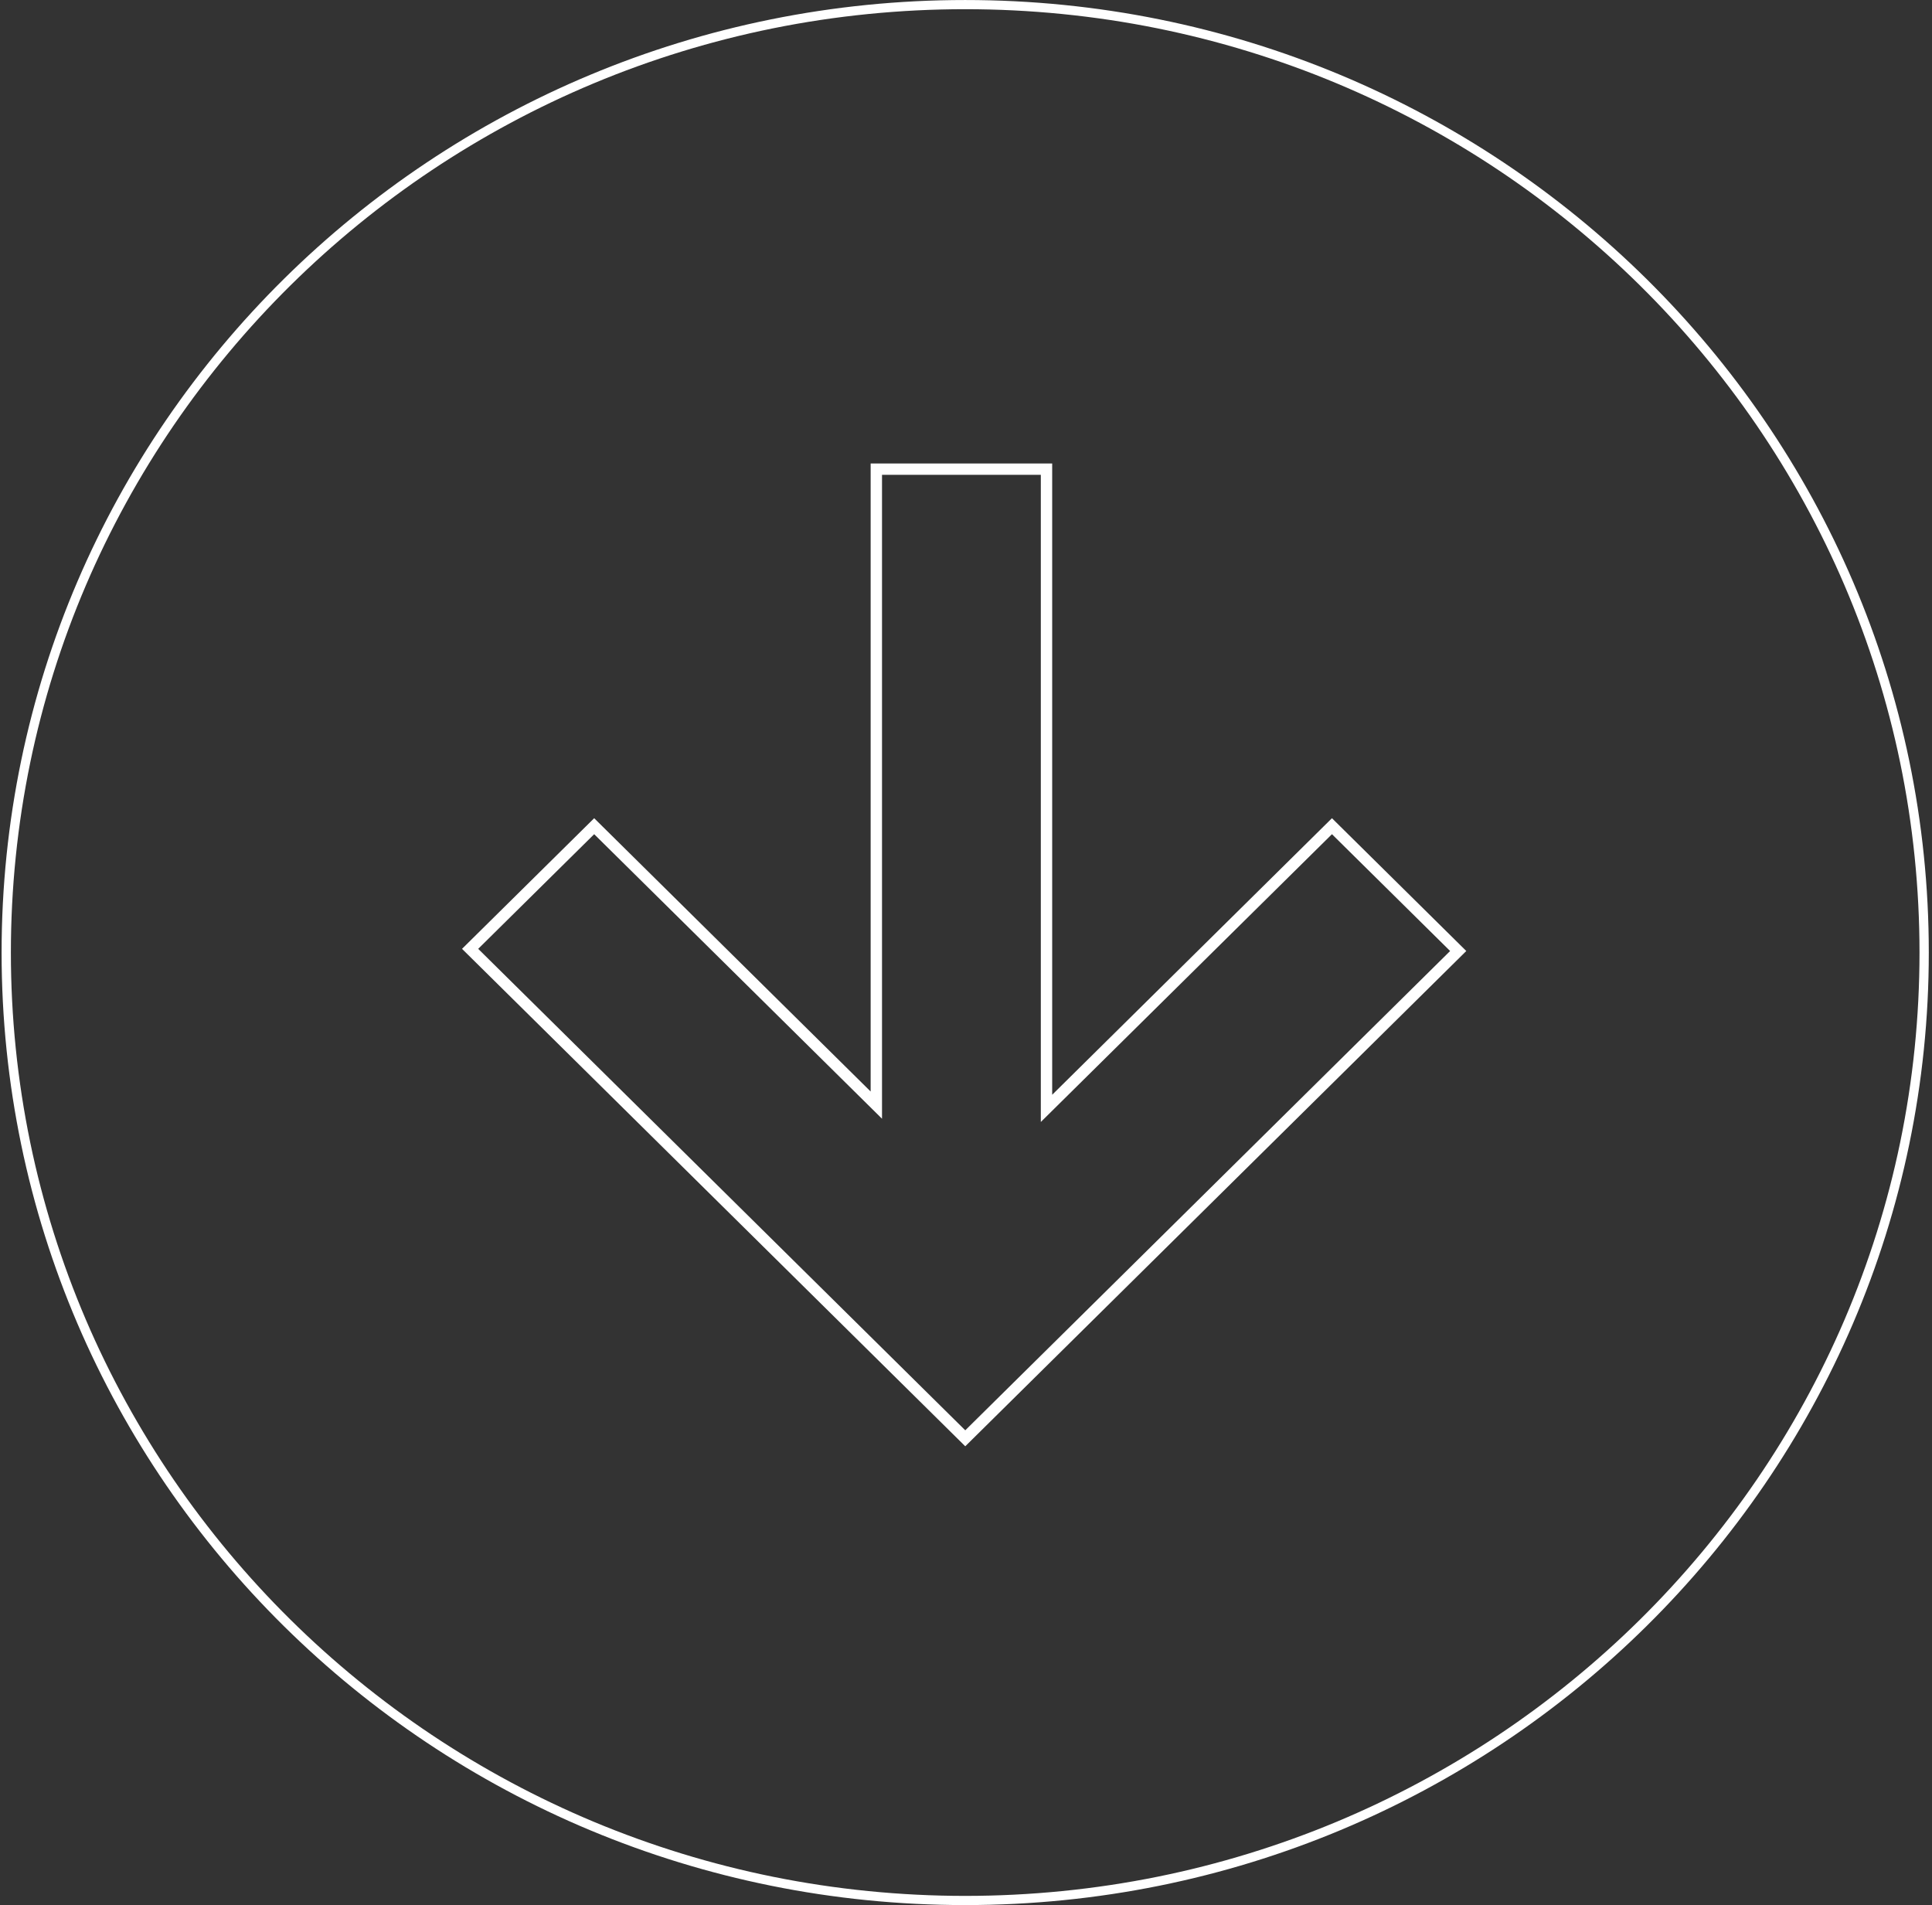 <svg xmlns="http://www.w3.org/2000/svg" width="431" height="425" viewBox="0 0 431 425" fill="none"><rect x="0" y="0" width="431" height="425" fill="#333333" stroke="none"/><path fill-rule="evenodd" clip-rule="evenodd" d="M104.876 211.667L215.335 320.854L325.303 212.15L297.138 184.309L233.459 247.255V104.658H195.496V246.529L132.552 184.309L104.876 211.667Z" stroke="white" stroke-width="2.535"></path><path d="M215.321 2.052C200.875 2.052 186.439 3.49 172.413 6.327C158.745 9.092 145.301 13.217 132.454 18.588C119.84 23.862 107.673 30.39 96.292 37.991C85.018 45.519 74.417 54.165 64.783 63.689C55.148 73.212 46.402 83.691 38.786 94.835C31.097 106.085 24.493 118.112 19.157 130.581C13.723 143.28 9.55 156.569 6.753 170.08C3.883 183.944 2.428 198.214 2.428 212.493C2.428 226.773 3.883 241.043 6.753 254.907C9.55 268.418 13.723 281.707 19.157 294.406C24.493 306.875 31.097 318.902 38.786 330.152C46.402 341.296 55.148 351.775 64.783 361.298C74.417 370.822 85.018 379.468 96.292 386.996C107.673 394.597 119.84 401.125 132.454 406.399C145.301 411.77 158.745 415.895 172.413 418.66C186.439 421.497 200.875 422.935 215.321 422.935C229.767 422.935 244.203 421.497 258.228 418.66C271.896 415.895 285.34 411.77 298.188 406.399C310.802 401.125 322.969 394.597 334.35 386.996C345.623 379.468 356.224 370.822 365.859 361.298C375.493 351.775 384.24 341.296 391.856 330.152C399.545 318.902 406.149 306.875 411.484 294.406C416.918 281.707 421.091 268.418 423.888 254.907C426.758 241.043 428.213 226.773 428.213 212.493C428.213 198.214 426.758 183.944 423.888 170.08C421.091 156.569 416.918 143.28 411.484 130.581C406.149 118.112 399.545 106.085 391.856 94.835C384.24 83.691 375.493 73.212 365.859 63.689C356.224 54.165 345.623 45.519 334.35 37.991C322.969 30.39 310.802 23.862 298.188 18.588C285.34 13.217 271.896 9.092 258.228 6.327C244.203 3.49 229.767 2.052 215.321 2.052ZM215.321 0.004C334.042 0.004 430.285 95.139 430.285 212.493C430.285 329.848 334.042 424.983 215.321 424.983C96.599 424.983 0.356 329.848 0.356 212.493C0.356 95.139 96.599 0.004 215.321 0.004Z" fill="white"></path></svg>